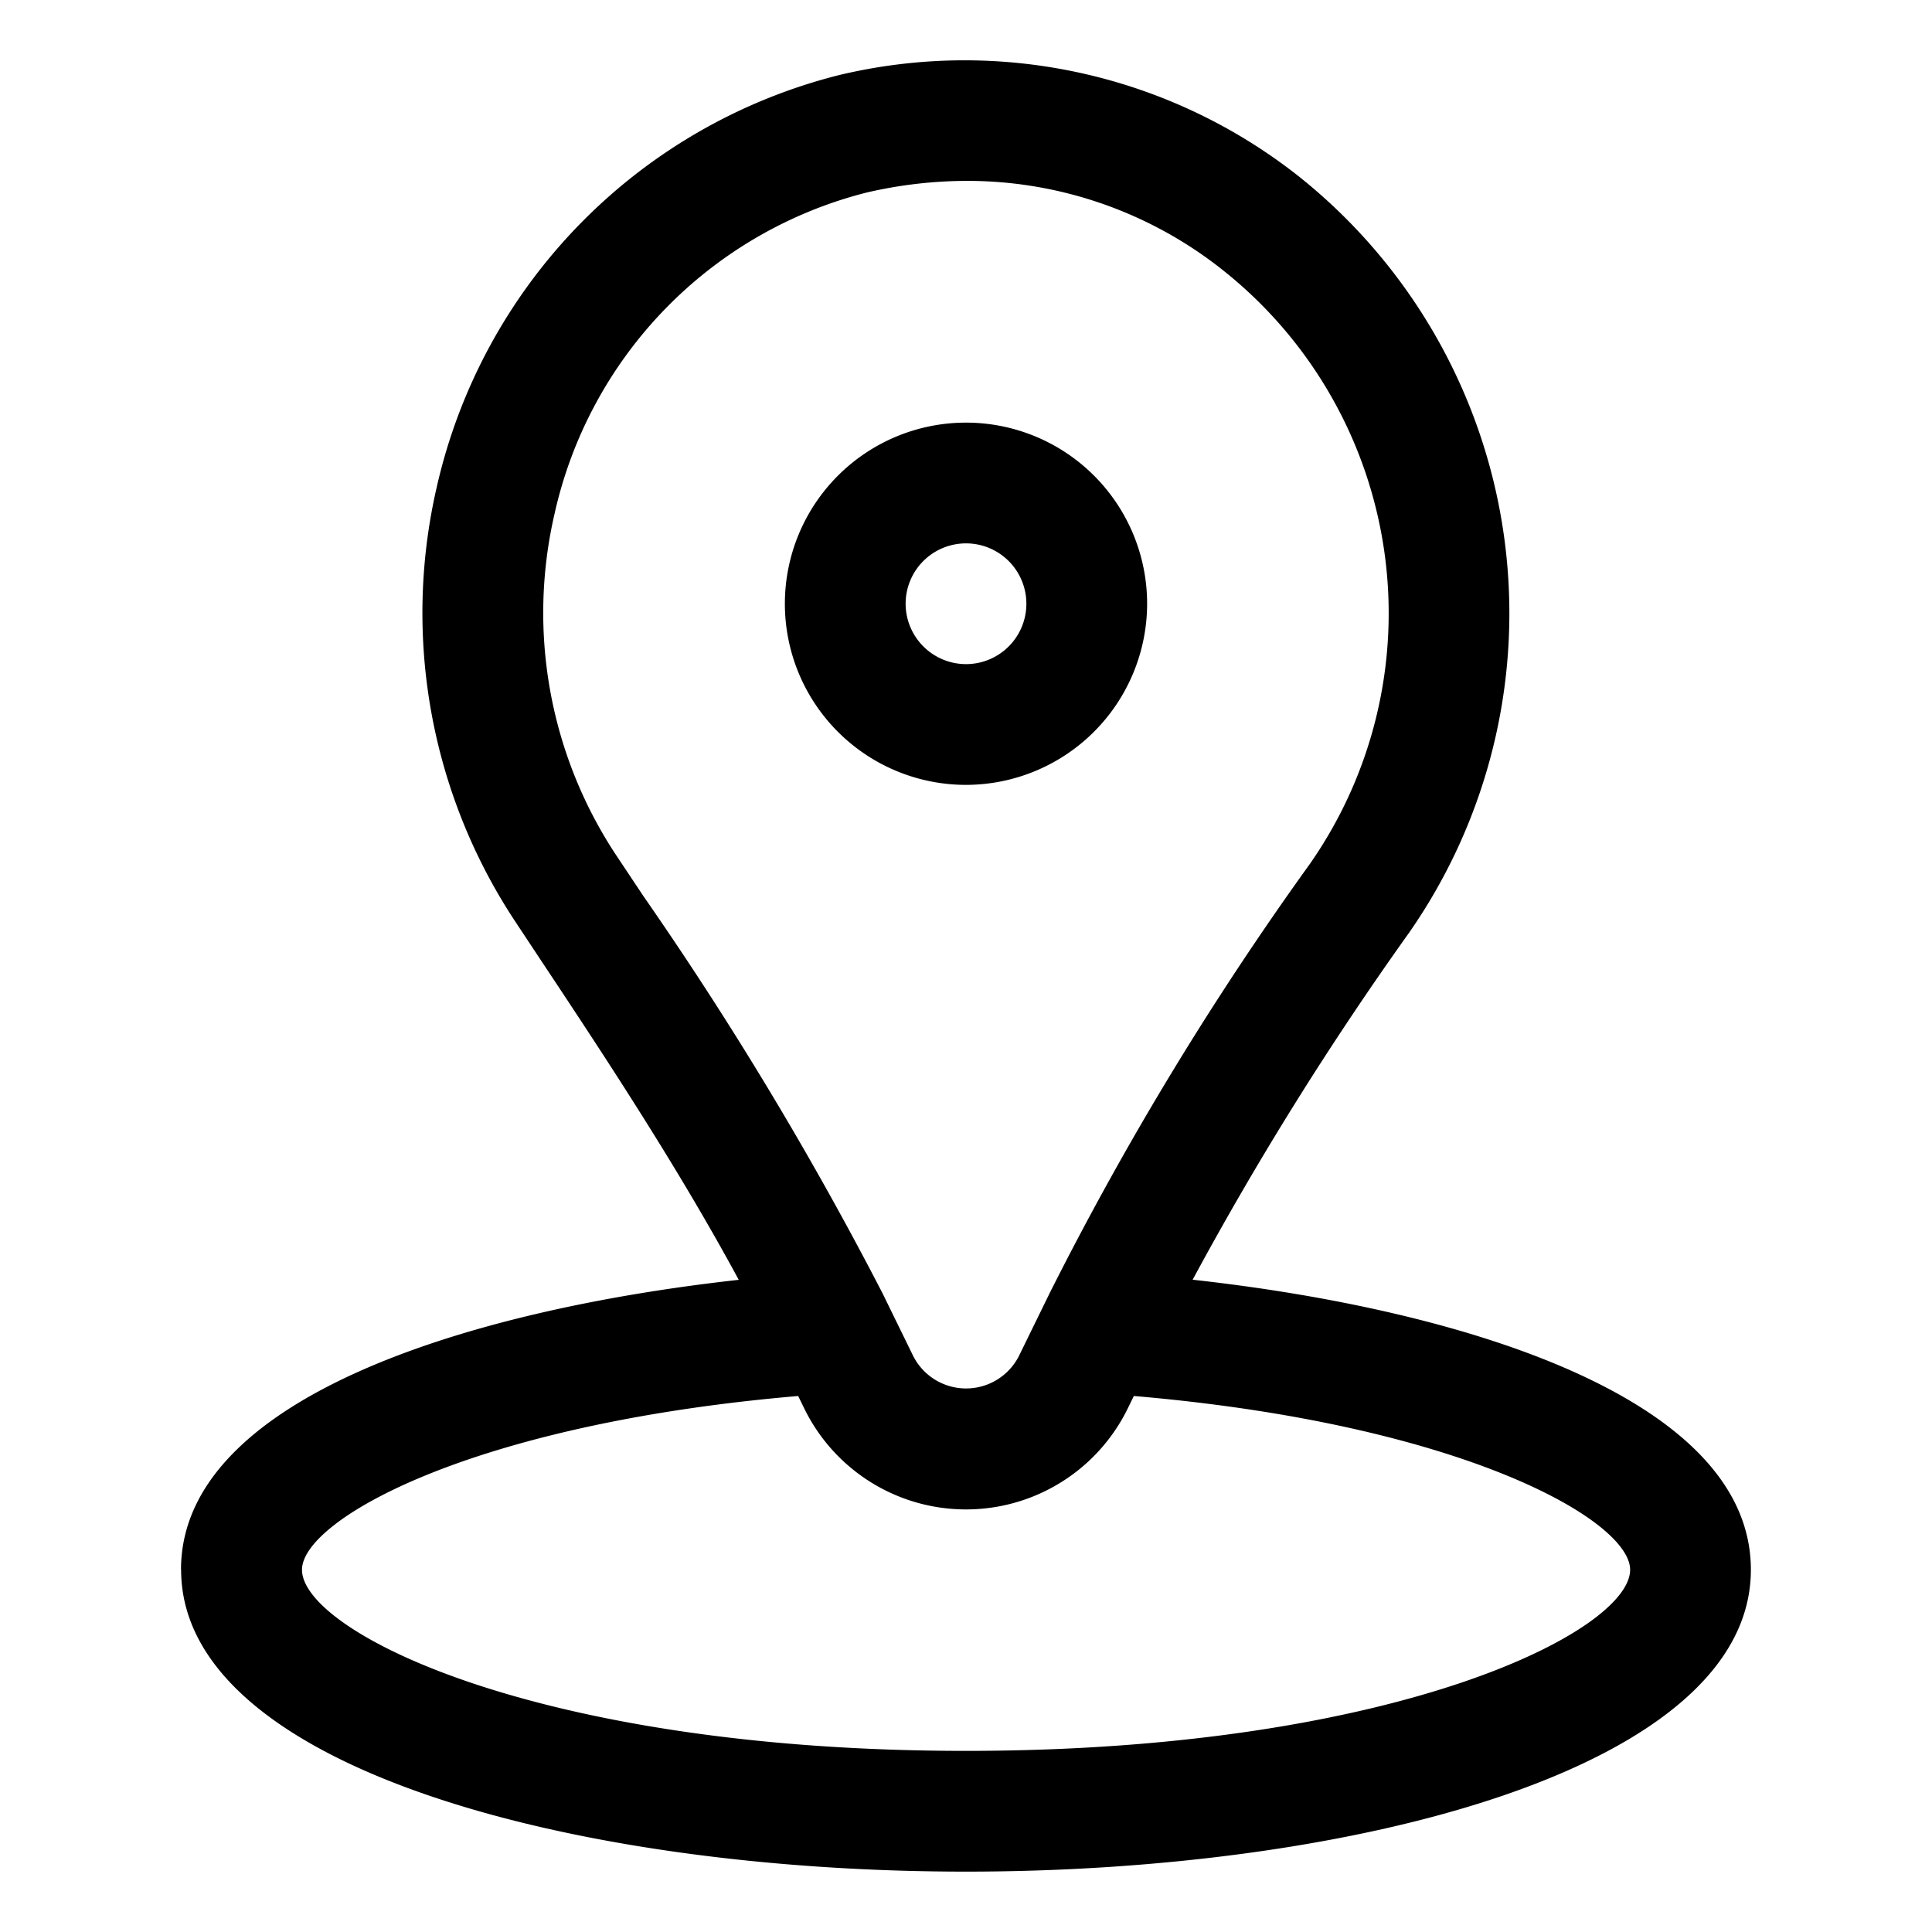 <svg id="Layer_2" height="512" viewBox="0 0 16 16" width="512" xmlns="http://www.w3.org/2000/svg" data-name="Layer 2"><path d="m9.5 5a1.5 1.5 0 1 0 -1.5 1.5 1.502 1.502 0 0 0 1.5-1.5zm-2 0a.5.5 0 1 1 .5.5.501.501 0 0 1 -.5-.5z"/><path d="m1.5 13c0 1.641 3.27 2.5 6.5 2.5s6.5-.859 6.5-2.5c0-1.409-2.346-2.15-4.623-2.402a26.986 26.986 0 0 1 1.79-2.87 4.627 4.627 0 0 0 -.903-6.261 4.469 4.469 0 0 0 -3.816-.845 4.556 4.556 0 0 0 -3.332 3.416 4.633 4.633 0 0 0 .644 3.583l.233.352c.563.847 1.135 1.72 1.625 2.626-2.276.252-4.619.993-4.619 2.401zm3.594-5.931a3.637 3.637 0 0 1 -.501-2.816 3.538 3.538 0 0 1 2.582-2.658 3.7 3.7 0 0 1 .832-.097 3.4 3.4 0 0 1 2.135.751 3.627 3.627 0 0 1 .707 4.904 26.267 26.267 0 0 0 -2.154 3.552l-.249.509a.491.491 0 0 1 -.891 0l-.246-.503a29.433 29.433 0 0 0 -1.982-3.292zm1.516 4.492.046.094a1.491 1.491 0 0 0 2.688 0l.046-.094c2.727.233 4.11 1.031 4.11 1.439 0 .509-1.941 1.5-5.5 1.5s-5.499-.991-5.499-1.5c0-.408 1.383-1.206 4.11-1.439z"/></svg>